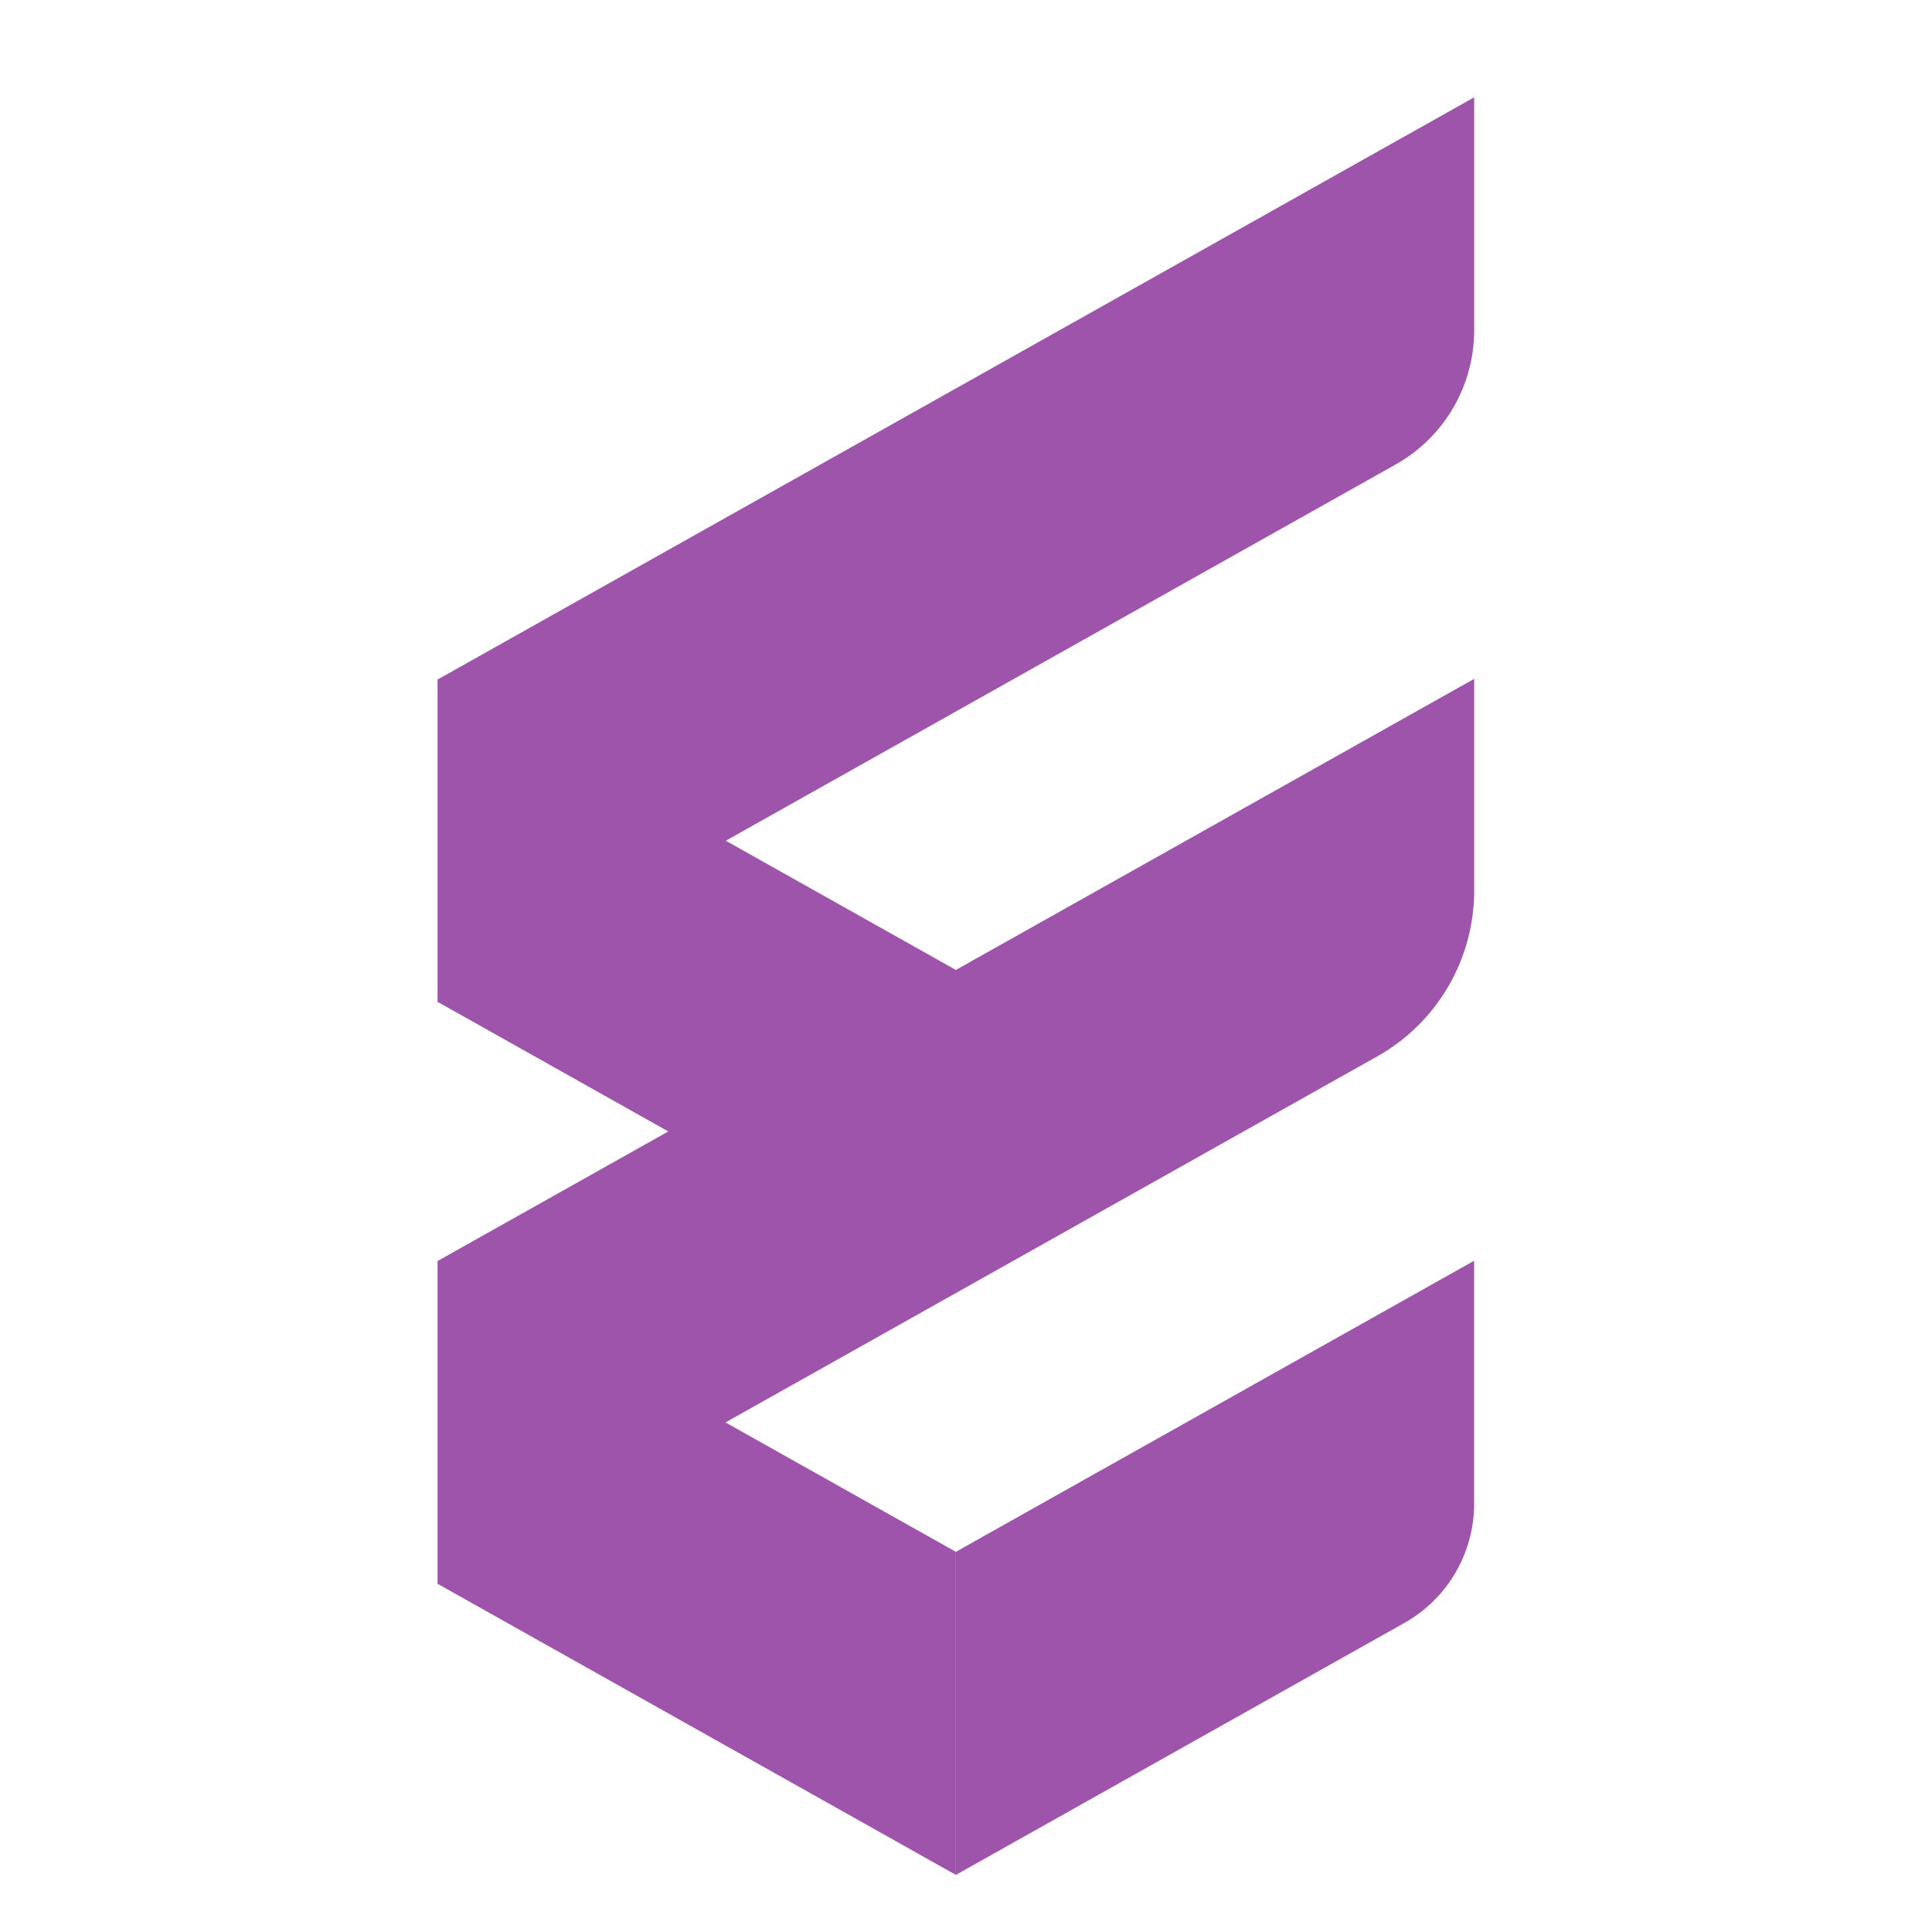 <?xml version="1.0" encoding="utf-8"?>
<!-- Generator: Adobe Illustrator 16.0.0, SVG Export Plug-In . SVG Version: 6.00 Build 0)  -->
<!DOCTYPE svg PUBLIC "-//W3C//DTD SVG 1.1//EN" "http://www.w3.org/Graphics/SVG/1.1/DTD/svg11.dtd">
<svg version="1.1" id="Calque_1" xmlns:x="http://ns.adobe.com/Extensibility/1.0/" xmlns:i="http://ns.adobe.com/AdobeIllustrator/10.0/" xmlns:graph="http://ns.adobe.com/Graphs/1.0/"
	 xmlns="http://www.w3.org/2000/svg" xmlns:xlink="http://www.w3.org/1999/xlink" x="0px" y="0px" width="32px" height="32px"
	 viewBox="0 0 32 32" enable-background="new 0 0 32 32" xml:space="preserve">
<g>
	<path fill="#9F54AC" d="M23.115,7.694L7.25,16.605v-5.351l17.167-9.642V5.47C24.417,6.393,23.919,7.243,23.115,7.694z"/>
	<polygon fill="#9F54AC" points="15.833,16.066 15.833,21.416 7.25,16.595 7.25,11.245 	"/>
	<path fill="#9F54AC" d="M22.81,17.498L7.25,26.237v-5.352l17.167-9.641v3.508C24.417,15.891,23.803,16.94,22.81,17.498z"/>
	<path fill="#9F54AC" d="M15.832,25.703v5.351c-5.814-3.266-3.858-2.166-8.582-4.82v-5.351L15.832,25.703z"/>
	<path fill="#9F54AC" d="M24.416,20.882v4.025c0,0.818-0.441,1.572-1.155,1.974l-7.429,4.173v-5.351L24.416,20.882z"/>
</g>
</svg>
